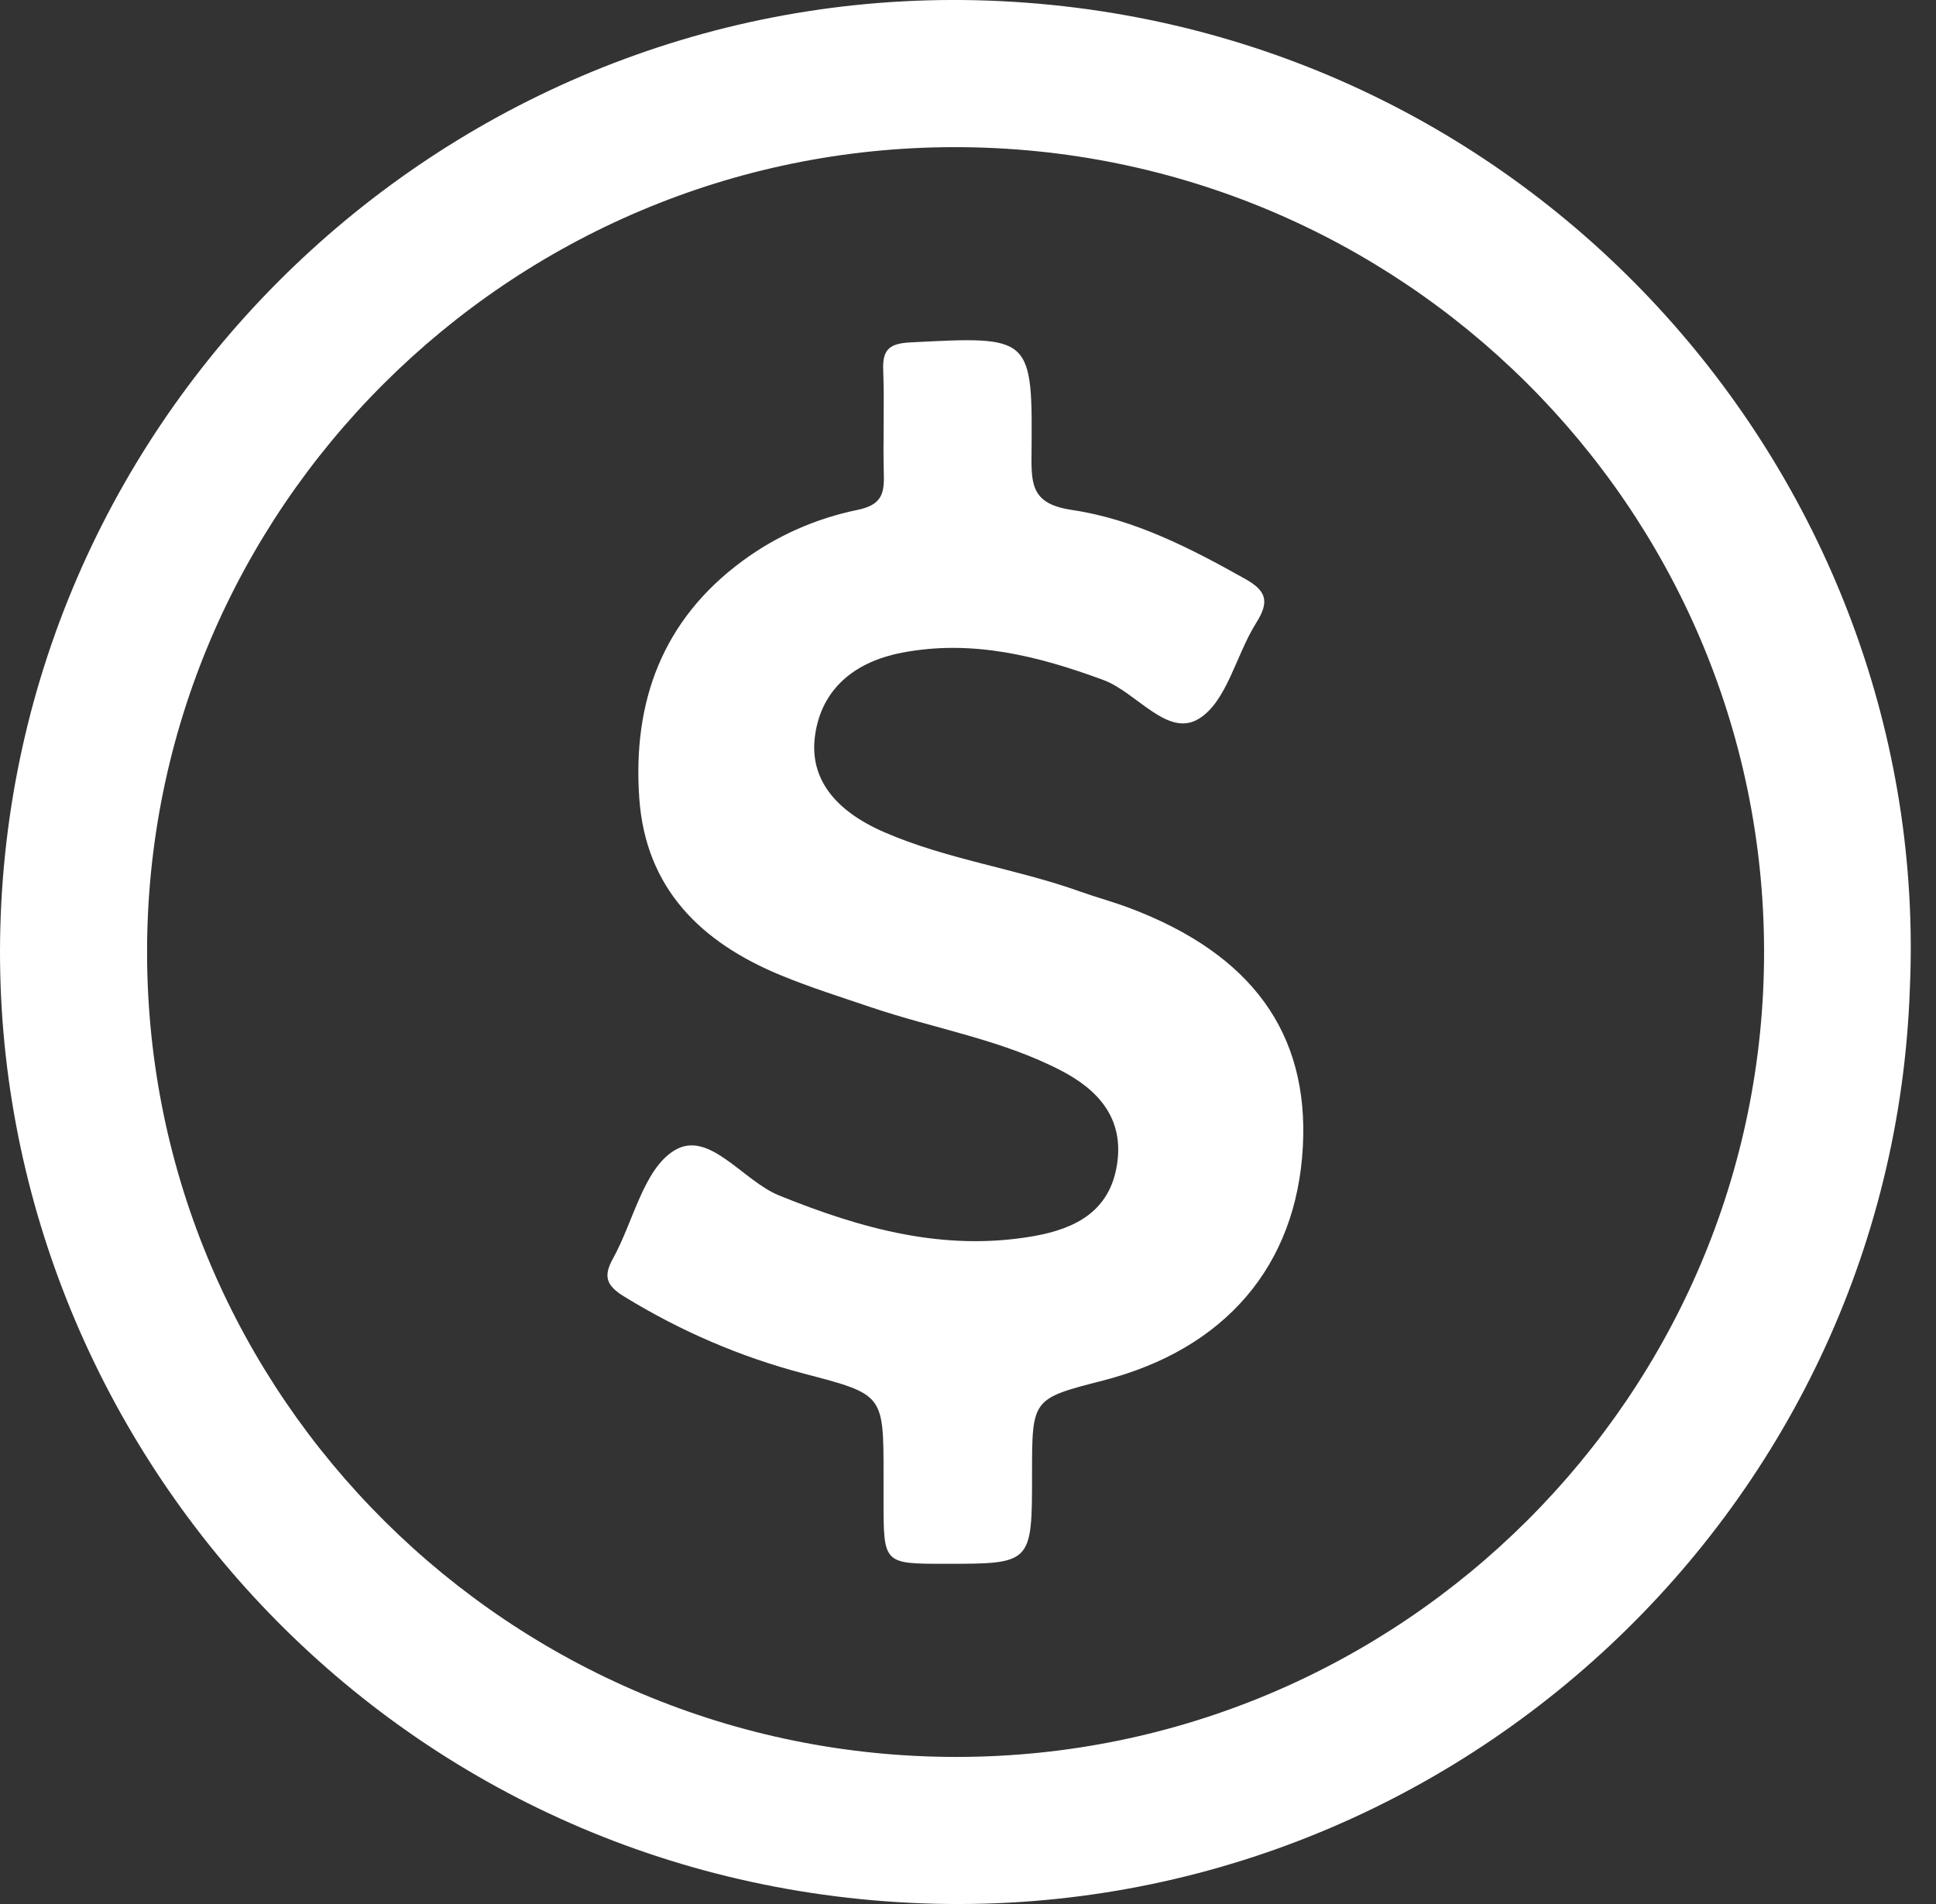 <svg width="61" height="60" viewBox="0 0 61 60" fill="none" xmlns="http://www.w3.org/2000/svg">
<rect x="0" y="0" width="61" height="60" fill="#333333" stroke="none"/>
<path d="M60.176 31.154C59.6 47.762 45.346 60.791 28.679 59.963C11.731 59.121 -0.602 44.78 0.023 28.844C0.675 12.214 14.905 -0.78 31.541 0.036C48.483 0.868 60.883 15.238 60.176 31.154ZM30.147 55.365C44.173 55.357 55.606 43.94 55.583 29.963C55.559 15.978 44.127 4.629 30.072 4.637C16.043 4.645 4.612 16.06 4.634 30.038C4.656 44.018 16.095 55.373 30.147 55.365Z" fill="white"/>
<path d="M27.839 46.465C27.839 43.927 27.835 43.944 25.324 43.284C23.318 42.757 21.433 41.943 19.66 40.853C19.105 40.511 19.002 40.222 19.312 39.663C19.957 38.501 20.272 36.853 21.245 36.255C22.337 35.582 23.396 37.206 24.551 37.673C27.149 38.724 29.759 39.452 32.586 38.95C33.896 38.716 34.964 38.164 35.194 36.705C35.423 35.255 34.619 34.352 33.432 33.736C31.546 32.756 29.441 32.417 27.449 31.743C26.494 31.42 25.531 31.116 24.601 30.733C22.092 29.699 20.341 28.003 20.142 25.148C19.93 22.116 20.867 19.538 23.395 17.676C24.483 16.875 25.712 16.337 27.013 16.069C27.755 15.916 27.865 15.588 27.848 14.964C27.817 13.861 27.871 12.755 27.828 11.654C27.801 10.985 28.053 10.822 28.698 10.789C32.514 10.593 32.538 10.576 32.501 14.355C32.491 15.332 32.55 15.889 33.786 16.072C35.738 16.362 37.518 17.279 39.247 18.251C39.925 18.632 39.99 18.978 39.581 19.628C38.945 20.635 38.659 22.107 37.775 22.649C36.785 23.256 35.818 21.816 34.76 21.426C32.694 20.664 30.625 20.148 28.434 20.565C26.772 20.881 25.839 21.851 25.673 23.236C25.522 24.5 26.255 25.526 27.86 26.224C29.843 27.087 32.006 27.369 34.034 28.095C34.551 28.28 35.083 28.422 35.597 28.616C39.438 30.066 41.242 32.557 41.051 36.131C40.851 39.887 38.604 42.516 34.749 43.505C32.518 44.078 32.518 44.078 32.518 46.445C32.518 49.28 32.518 49.28 29.772 49.279C27.839 49.279 27.839 49.279 27.839 47.292C27.839 47.016 27.839 46.74 27.839 46.465Z" fill="white"/>
</svg>
